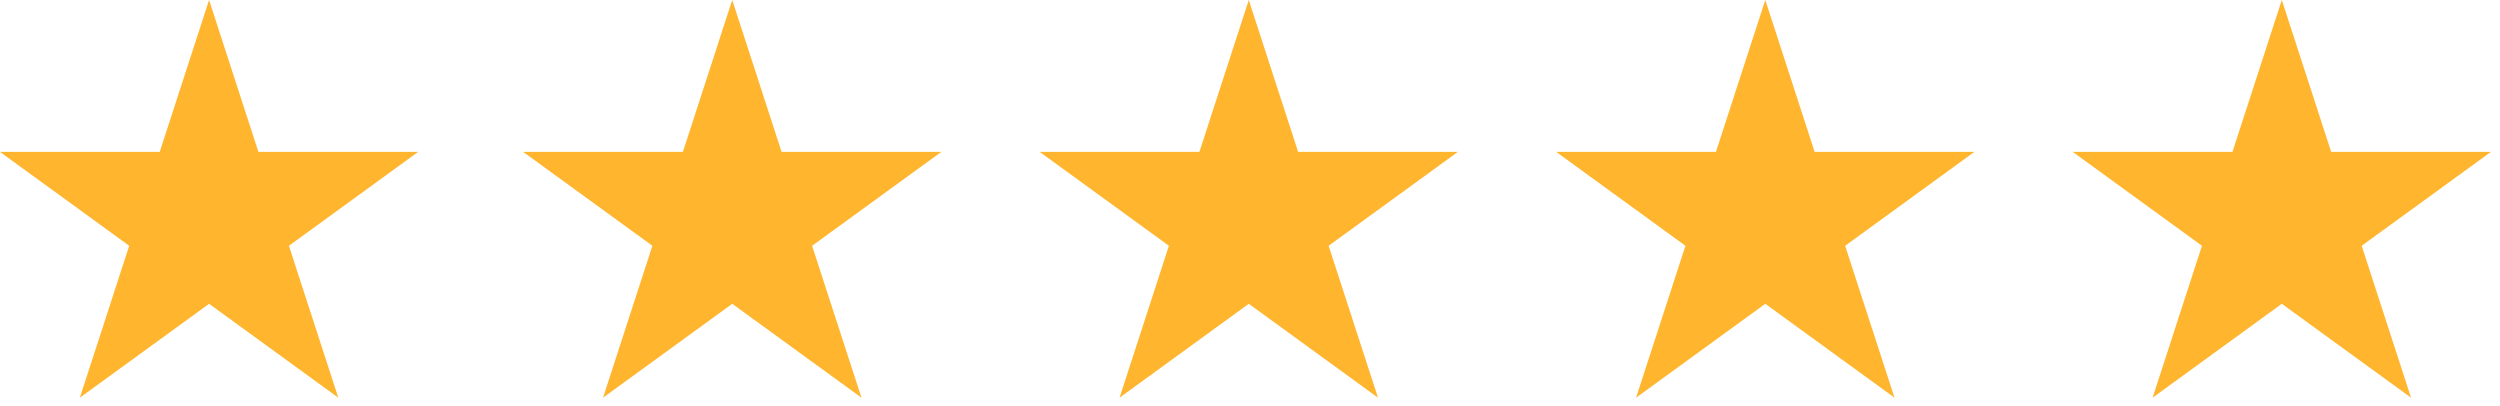 <svg width="240" height="39" viewBox="0 0 240 39" fill="none" xmlns="http://www.w3.org/2000/svg">
<path d="M20.071 0L24.809 14.582H40.141L27.737 23.595L32.475 38.177L20.071 29.164L7.666 38.177L12.404 23.595L0 14.582H15.333L20.071 0Z" fill="#FFB52D"/>
<path d="M119.882 0L124.62 14.582H139.952L127.548 23.595L132.286 38.177L119.882 29.164L107.477 38.177L112.215 23.595L99.811 14.582H115.143L119.882 0Z" fill="#FFB52D"/>
<path d="M70.295 0L75.033 14.582H90.366L77.961 23.595L82.7 38.177L70.295 29.164L57.891 38.177L62.629 23.595L50.224 14.582H65.557L70.295 0Z" fill="#FFB52D"/>
<path d="M169.468 0L174.206 14.582H189.539L177.134 23.595L181.872 38.177L169.468 29.164L157.064 38.177L161.802 23.595L149.397 14.582H164.73L169.468 0Z" fill="#FFB52D"/>
<path d="M219.054 0L223.792 14.582H239.125L226.721 23.595L231.459 38.177L219.054 29.164L206.65 38.177L211.388 23.595L198.984 14.582H214.316L219.054 0Z" fill="#FFB52D"/>
</svg>
